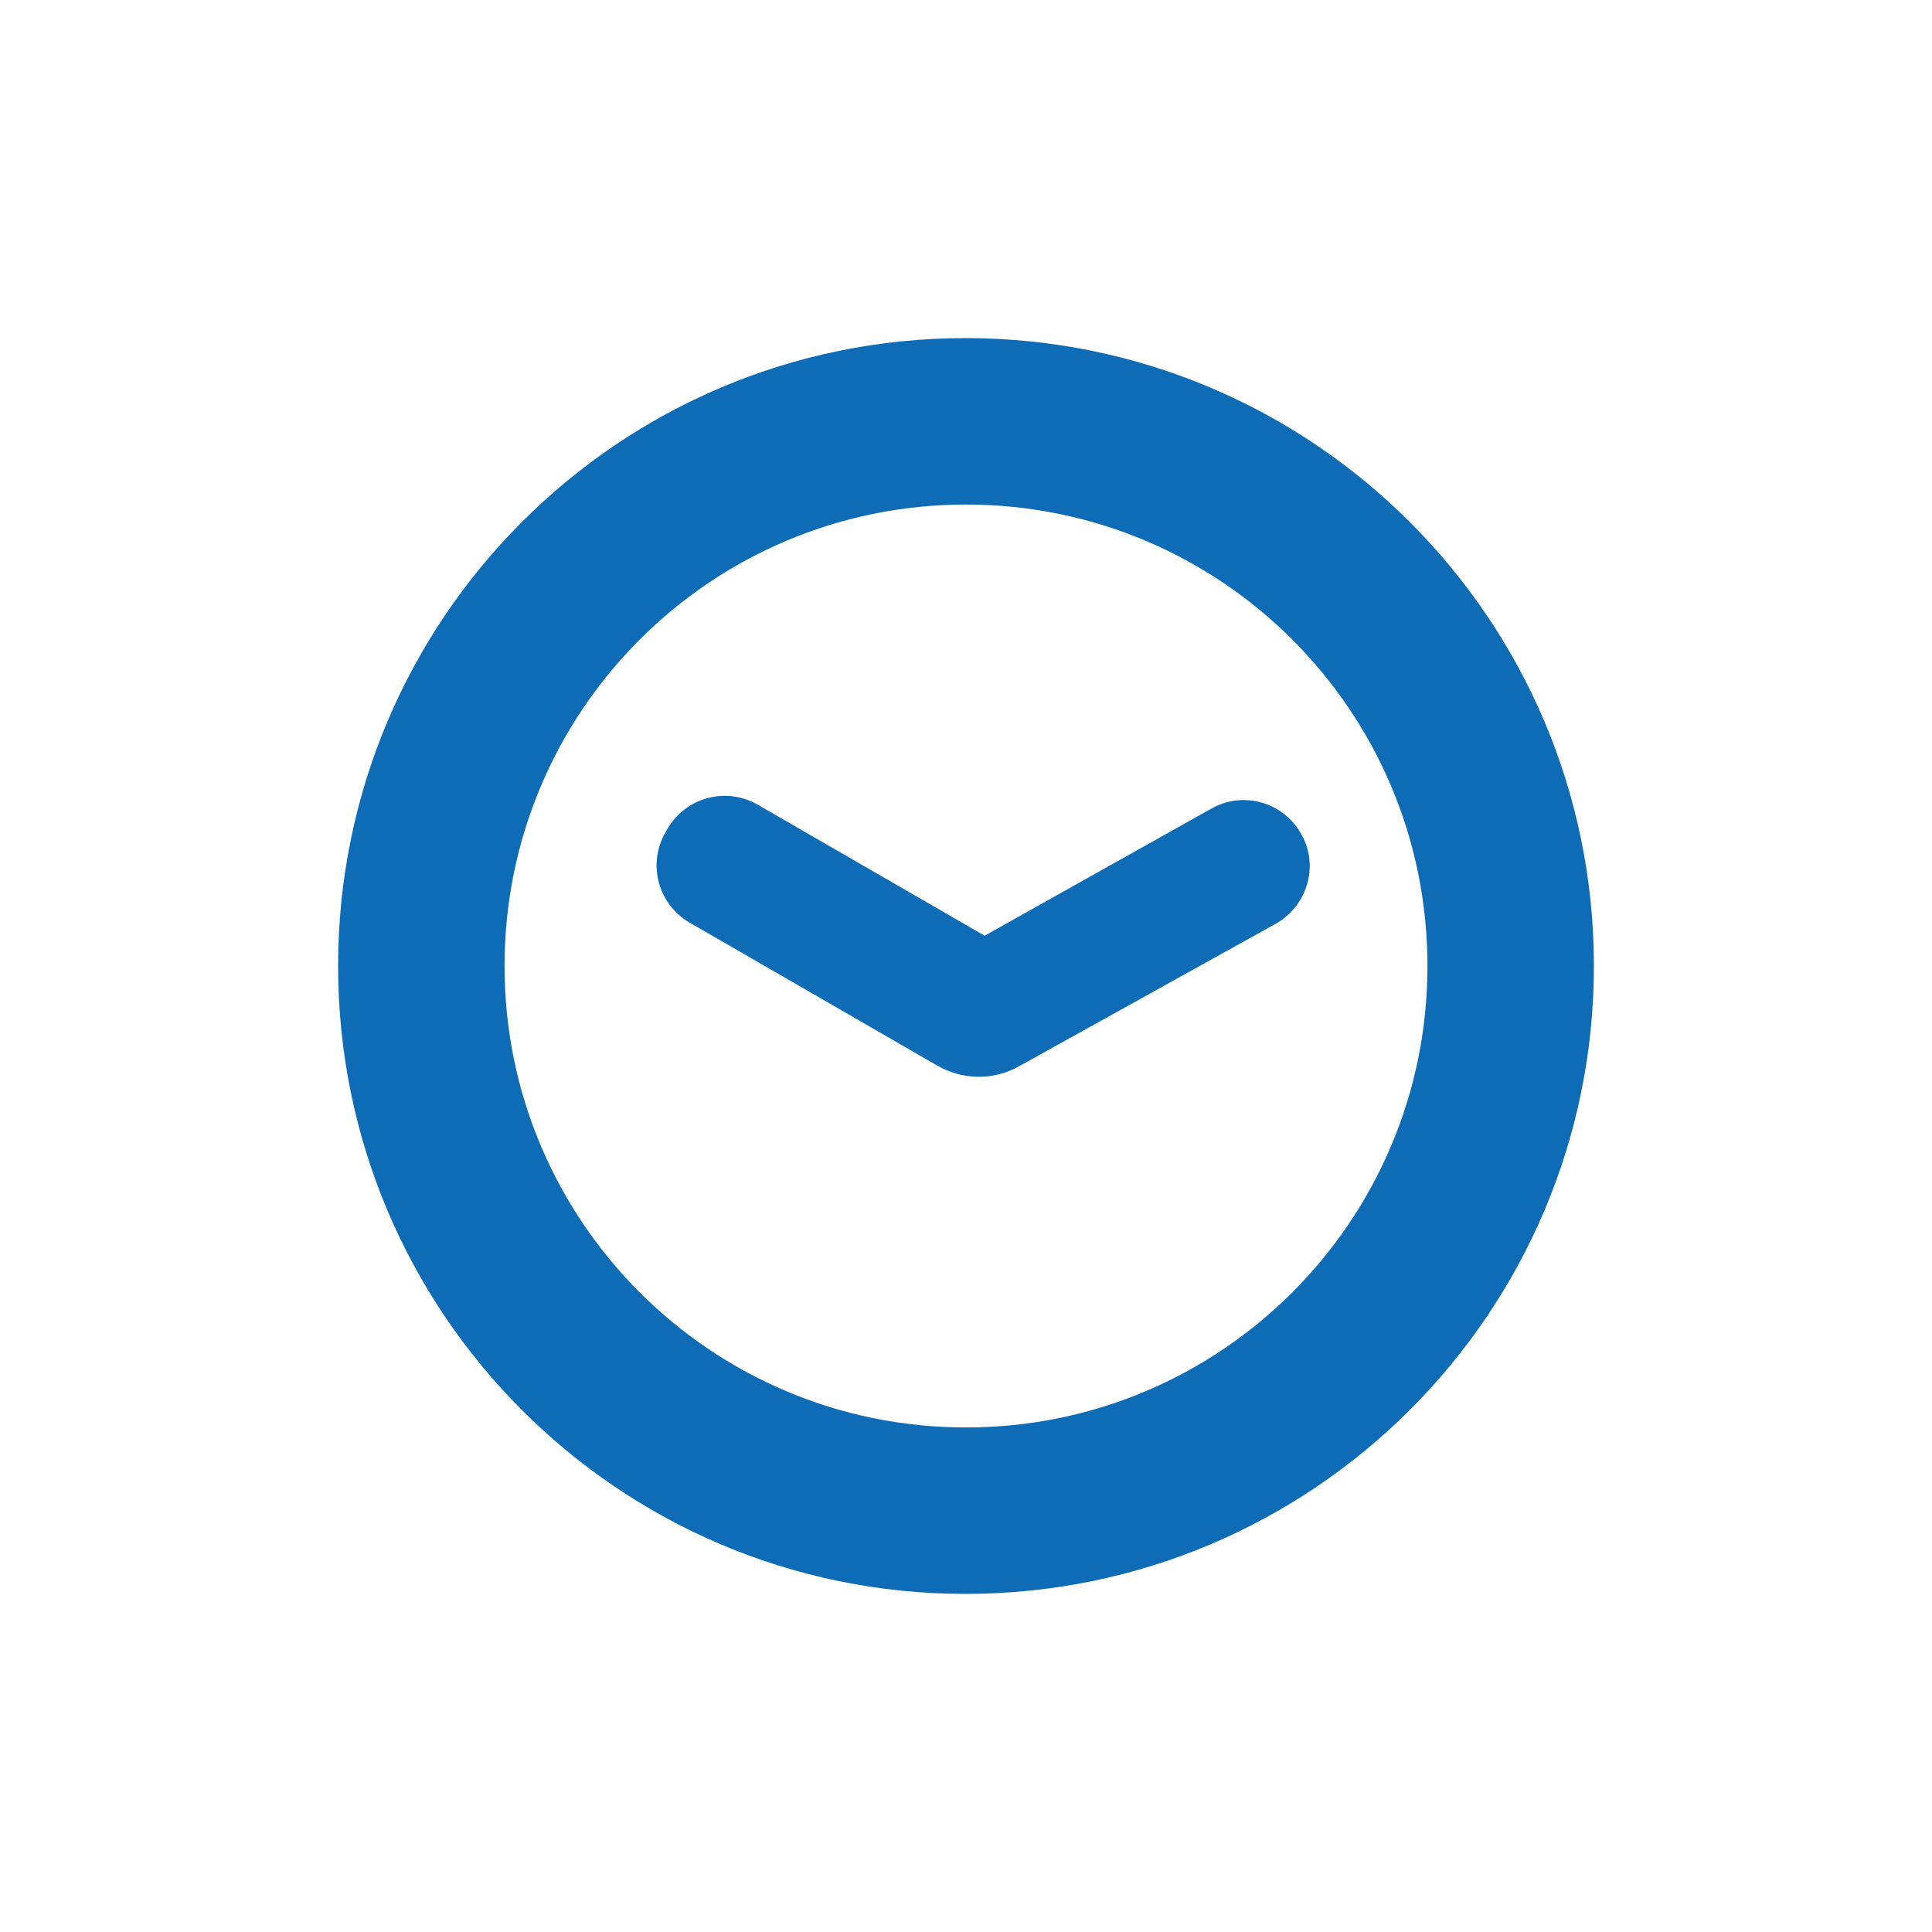 <?xml version="1.0" encoding="UTF-8"?> <svg xmlns="http://www.w3.org/2000/svg" width="40" height="40" viewBox="0 0 40 40" fill="none"><rect width="40" height="40" fill="white"></rect><path d="M20.386 19.373L15.691 16.662C15.032 16.282 14.197 16.506 13.817 17.164L13.779 17.23C13.399 17.888 13.623 18.723 14.281 19.104L19.403 22.061C19.921 22.36 20.569 22.379 21.109 22.07L26.408 19.128L26.412 19.127C27.052 18.764 27.321 17.946 26.945 17.277C26.583 16.61 25.737 16.361 25.07 16.747L20.386 19.373Z" fill="#0D6CB5"></path><path fill-rule="evenodd" clip-rule="evenodd" d="M19.988 7C12.811 7 7 12.825 7 20C7 27.175 12.811 33 19.988 33C27.176 33 33 27.176 33 20C33 12.824 27.176 7 19.988 7ZM10.446 20C10.446 14.721 14.721 10.446 20 10.446C25.279 10.446 29.554 14.721 29.554 20C29.554 25.279 25.279 29.554 20 29.554C14.721 29.554 10.446 25.279 10.446 20Z" fill="#0D6CB5"></path></svg> 